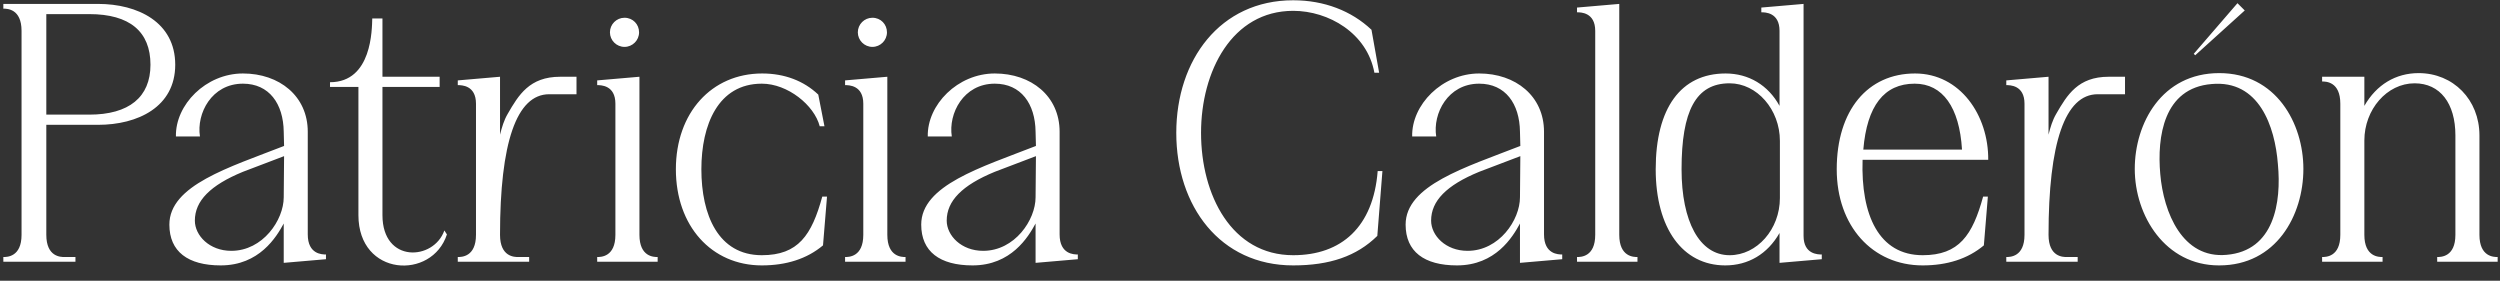 <svg xmlns="http://www.w3.org/2000/svg" width="659" height="74" viewBox="0 0 659 74" fill="none"><rect x="0" y="0" width="659" height="74" fill="#333333" stroke="none"/><path d="M0.88 69V67.752C1.84 67.752 5.68 67.752 5.68 61.896V8.136C5.68 2.28 1.84 2.28 0.88 2.28V1.032H25.84C36.304 1.032 46.192 5.832 46.192 17.064C46.192 28.2 36.304 32.904 25.84 32.904H12.208V61.896C12.208 67.752 16.048 67.752 17.008 67.752H19.888V69H0.88ZM12.208 3.72V30.216H23.536C34 30.216 39.664 25.608 39.664 17.064C39.664 8.328 34.192 3.72 23.536 3.72H12.208ZM44.645 59.208C44.645 48.84 60.389 44.136 74.885 38.472L74.79 34.728C74.694 27.336 70.95 22.056 64.037 22.056C55.782 22.056 51.749 29.928 52.709 35.976H46.373C46.181 27.624 54.245 19.368 64.037 19.368C73.638 19.368 81.126 25.32 81.126 34.728V61.8C81.126 67.08 84.966 67.08 85.925 67.08V68.328L74.79 69.288V58.92C72.87 62.472 68.358 69.96 58.181 69.96C49.541 69.96 44.645 66.312 44.645 59.208ZM51.365 58.152C51.365 62.088 55.206 66.12 60.965 66.12C69.317 66.12 74.79 57.96 74.79 52.008L74.885 41.16L64.037 45.288C55.398 48.84 51.365 52.968 51.365 58.152ZM94.479 22.92H86.991V21.672C98.127 21.672 98.031 7.56 98.127 4.872H100.815V20.232H115.887V22.92H100.815V56.712C100.815 69.48 114.351 68.712 117.135 60.744L117.807 61.8C113.871 73.896 94.479 72.936 94.479 56.712V22.92ZM147.646 20.232H151.966V24.84H144.766C136.126 24.84 131.806 37.704 131.806 61.896C131.806 67.752 135.646 67.752 136.606 67.752H139.486V69H120.67V67.752C121.63 67.752 125.47 67.752 125.47 61.896V27.336C125.47 22.44 121.63 22.44 120.67 22.44V21.192L131.806 20.232V35.496C132.286 33.576 132.862 31.656 133.822 30.024C136.702 25.032 139.582 20.232 147.646 20.232ZM164.62 12.36C162.508 12.36 160.78 10.632 160.78 8.52C160.78 6.408 162.508 4.68 164.62 4.68C166.828 4.68 168.46 6.408 168.46 8.52C168.46 10.632 166.732 12.36 164.62 12.36ZM173.356 69H157.42V67.752C158.38 67.752 162.22 67.752 162.22 61.896V27.336C162.22 22.44 158.38 22.44 157.42 22.44V21.192L168.556 20.232V61.896C168.556 67.752 172.396 67.752 173.356 67.752V69ZM178.161 44.616C178.161 29.736 187.569 19.368 200.913 19.368C206.769 19.368 211.857 21.288 215.697 24.936L217.329 33.288H216.081C214.641 27.72 207.633 22.056 200.817 22.056C189.297 22.056 184.881 32.904 184.881 44.616C184.881 56.616 189.297 67.272 200.817 67.272C210.417 67.272 213.969 61.992 216.753 51.816H218.001L216.945 64.68C212.721 68.232 207.249 69.96 200.817 69.96C187.569 69.96 178.161 59.592 178.161 44.616ZM229.964 12.36C227.852 12.36 226.124 10.632 226.124 8.52C226.124 6.408 227.852 4.68 229.964 4.68C232.172 4.68 233.804 6.408 233.804 8.52C233.804 10.632 232.076 12.36 229.964 12.36ZM238.7 69H222.764V67.752C223.724 67.752 227.564 67.752 227.564 61.896V27.336C227.564 22.44 223.724 22.44 222.764 22.44V21.192L233.9 20.232V61.896C233.9 67.752 237.74 67.752 238.7 67.752V69ZM242.833 59.208C242.833 48.84 258.577 44.136 273.073 38.472L272.977 34.728C272.881 27.336 269.137 22.056 262.225 22.056C253.969 22.056 249.937 29.928 250.897 35.976H244.561C244.369 27.624 252.433 19.368 262.225 19.368C271.825 19.368 279.313 25.32 279.313 34.728V61.8C279.313 67.08 283.153 67.08 284.113 67.08V68.328L272.977 69.288V58.92C271.057 62.472 266.545 69.96 256.369 69.96C247.729 69.96 242.833 66.312 242.833 59.208ZM249.553 58.152C249.553 62.088 253.393 66.12 259.153 66.12C267.505 66.12 272.977 57.96 272.977 52.008L273.073 41.16L262.225 45.288C253.585 48.84 249.553 52.968 249.553 58.152ZM310.068 35.016C310.068 15.816 321.588 0.072 340.884 0.072C349.044 0.072 356.244 2.856 361.524 7.848L363.54 19.176H362.292C360.372 8.712 350.196 2.856 340.884 2.856C324.756 2.856 316.596 18.792 316.596 35.016C316.596 51.432 324.66 67.272 340.884 67.272C353.652 67.272 362.004 59.784 363.156 45.096H364.404L363.06 62.184C357.588 67.56 350.484 69.96 340.884 69.96C321.588 69.96 310.068 54.312 310.068 35.016ZM370.521 59.208C370.521 48.84 386.265 44.136 400.761 38.472L400.665 34.728C400.569 27.336 396.825 22.056 389.913 22.056C381.657 22.056 377.625 29.928 378.585 35.976H372.249C372.057 27.624 380.121 19.368 389.913 19.368C399.513 19.368 407.001 25.32 407.001 34.728V61.8C407.001 67.08 410.841 67.08 411.801 67.08V68.328L400.665 69.288V58.92C398.745 62.472 394.233 69.96 384.057 69.96C375.417 69.96 370.521 66.312 370.521 59.208ZM377.241 58.152C377.241 62.088 381.081 66.12 386.841 66.12C395.193 66.12 400.665 57.96 400.665 52.008L400.761 41.16L389.913 45.288C381.273 48.84 377.241 52.968 377.241 58.152ZM431.637 69H415.701V67.752C416.661 67.752 420.501 67.752 420.501 61.896V8.136C420.501 3.24 416.661 3.24 415.701 3.24V1.992L426.837 1.032V61.896C426.837 67.752 430.677 67.752 431.637 67.752V69ZM436.443 44.616C436.443 28.488 443.067 19.368 454.875 19.368C460.923 19.368 466.107 22.44 469.083 27.912V8.136C469.083 3.24 465.243 3.24 464.283 3.24V1.992L475.419 1.032V62.184C475.419 67.08 479.259 67.08 480.219 67.08V68.328L469.083 69.288V61.416C465.915 66.984 460.827 69.96 454.779 69.96C443.547 69.96 436.443 60.168 436.443 44.616ZM443.259 44.616C443.259 58.344 447.963 67.272 455.931 67.272C463.131 67.272 469.179 60.456 469.179 52.2V37.128C469.179 28.872 463.131 21.96 455.931 21.96C447.003 21.96 443.259 29.256 443.259 44.616ZM484.161 44.616C484.161 29.064 492.321 19.368 504.801 19.368C516.705 19.368 524.193 30.408 524.097 42.12H490.977C490.497 56.712 495.297 67.272 506.817 67.272C516.417 67.272 519.969 61.992 522.753 51.816H524.001L522.945 64.68C518.721 68.232 513.249 69.96 506.817 69.96C493.569 69.96 484.161 59.592 484.161 44.616ZM491.169 39.432H517.185C516.513 28.296 512.097 22.056 504.705 22.056C496.641 22.056 492.129 27.912 491.169 39.432ZM555.834 20.232H560.154V24.84H552.954C544.314 24.84 539.994 37.704 539.994 61.896C539.994 67.752 543.834 67.752 544.794 67.752H547.674V69H528.858V67.752C529.818 67.752 533.658 67.752 533.658 61.896V27.336C533.658 22.44 529.818 22.44 528.858 22.44V21.192L539.994 20.232V35.496C540.474 33.576 541.049 31.656 542.01 30.024C544.89 25.032 547.77 20.232 555.834 20.232ZM589.796 0.84L591.716 2.76L578.66 14.568L578.276 14.184L589.796 0.84ZM584.996 69.96H584.9C570.788 69.96 562.724 56.904 562.724 44.52C562.724 32.52 569.828 19.272 584.996 19.272C599.972 19.272 607.172 32.52 607.172 44.52C607.172 56.808 599.972 69.96 584.996 69.96ZM586.916 67.176C599.492 66.12 601.412 53.352 600.452 43.272C599.684 33.288 595.46 21 582.98 22.152C570.308 23.208 568.58 36.072 569.444 45.864C570.308 56.04 575.3 68.232 586.916 67.176ZM653.58 35.688V61.896C653.58 67.752 657.42 67.752 658.38 67.752V69H642.444V67.752C643.404 67.752 647.244 67.752 647.244 61.896V35.688C647.244 27.24 643.212 21.96 636.492 21.96C629.196 21.96 623.244 28.872 623.244 37.032V61.896C623.244 67.752 627.084 67.752 628.044 67.752V69H612.108V67.752C613.068 67.752 616.908 67.752 616.908 61.896V27.336C616.908 21.48 613.068 21.48 612.108 21.48V20.232H623.244V27.912C626.412 22.344 631.5 19.272 637.548 19.272C646.668 19.272 653.58 26.28 653.58 35.688Z" fill="white"></path></svg>
